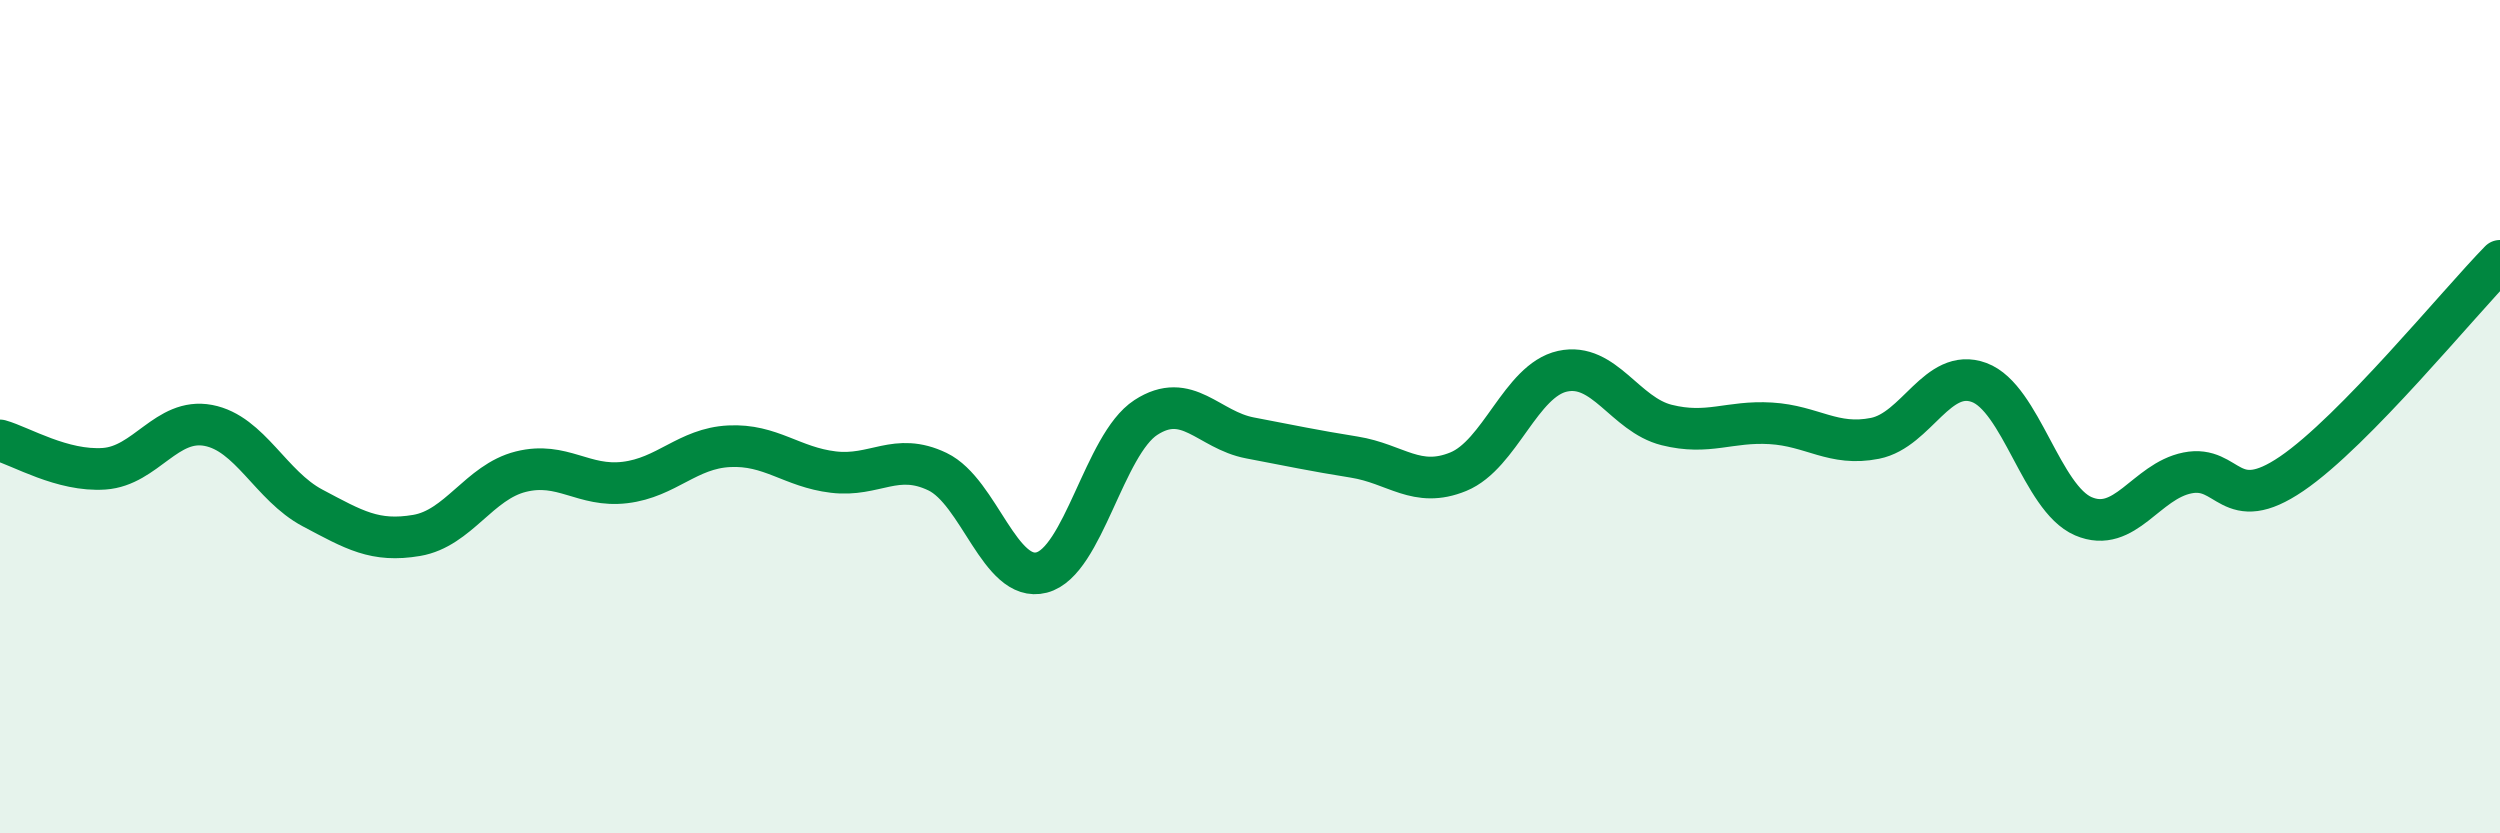 
    <svg width="60" height="20" viewBox="0 0 60 20" xmlns="http://www.w3.org/2000/svg">
      <path
        d="M 0,10.57 C 0.5,10.71 1.5,11.32 2.5,11.25 C 3.5,11.18 4,10.02 5,10.21 C 6,10.4 6.5,11.66 7.5,12.19 C 8.5,12.72 9,13.02 10,12.85 C 11,12.68 11.5,11.57 12.5,11.32 C 13.5,11.07 14,11.7 15,11.58 C 16,11.46 16.5,10.76 17.5,10.71 C 18.5,10.66 19,11.21 20,11.33 C 21,11.45 21.5,10.84 22.5,11.32 C 23.5,11.8 24,14 25,13.74 C 26,13.48 26.5,10.67 27.5,10.02 C 28.5,9.37 29,10.32 30,10.51 C 31,10.7 31.5,10.81 32.5,10.97 C 33.5,11.13 34,11.73 35,11.32 C 36,10.91 36.5,9.13 37.5,8.91 C 38.5,8.69 39,9.95 40,10.2 C 41,10.45 41.5,10.1 42.5,10.16 C 43.5,10.22 44,10.72 45,10.52 C 46,10.32 46.5,8.81 47.5,9.18 C 48.5,9.55 49,11.96 50,12.39 C 51,12.82 51.5,11.55 52.5,11.35 C 53.5,11.15 53.5,12.39 55,11.37 C 56.5,10.35 59,7.28 60,6.26L60 20L0 20Z"
        fill="#008740"
        opacity="0.1"
        stroke-linecap="round"
        stroke-linejoin="round"
      />
      <path
        d="M 0,10.57 C 0.5,10.71 1.5,11.32 2.5,11.25 C 3.5,11.18 4,10.02 5,10.21 C 6,10.4 6.5,11.66 7.5,12.19 C 8.5,12.72 9,13.02 10,12.85 C 11,12.68 11.5,11.57 12.5,11.32 C 13.5,11.07 14,11.7 15,11.58 C 16,11.46 16.5,10.76 17.5,10.71 C 18.5,10.66 19,11.21 20,11.33 C 21,11.45 21.5,10.84 22.5,11.32 C 23.5,11.8 24,14 25,13.74 C 26,13.48 26.5,10.67 27.5,10.02 C 28.5,9.37 29,10.32 30,10.51 C 31,10.7 31.5,10.81 32.5,10.97 C 33.5,11.13 34,11.73 35,11.32 C 36,10.91 36.5,9.13 37.5,8.91 C 38.5,8.69 39,9.95 40,10.2 C 41,10.45 41.5,10.1 42.5,10.16 C 43.5,10.22 44,10.72 45,10.52 C 46,10.32 46.5,8.81 47.5,9.18 C 48.5,9.55 49,11.96 50,12.39 C 51,12.82 51.5,11.55 52.5,11.35 C 53.5,11.15 53.5,12.39 55,11.37 C 56.5,10.35 59,7.28 60,6.26"
        stroke="#008740"
        stroke-width="1"
        fill="none"
        stroke-linecap="round"
        stroke-linejoin="round"
      />
    </svg>
  